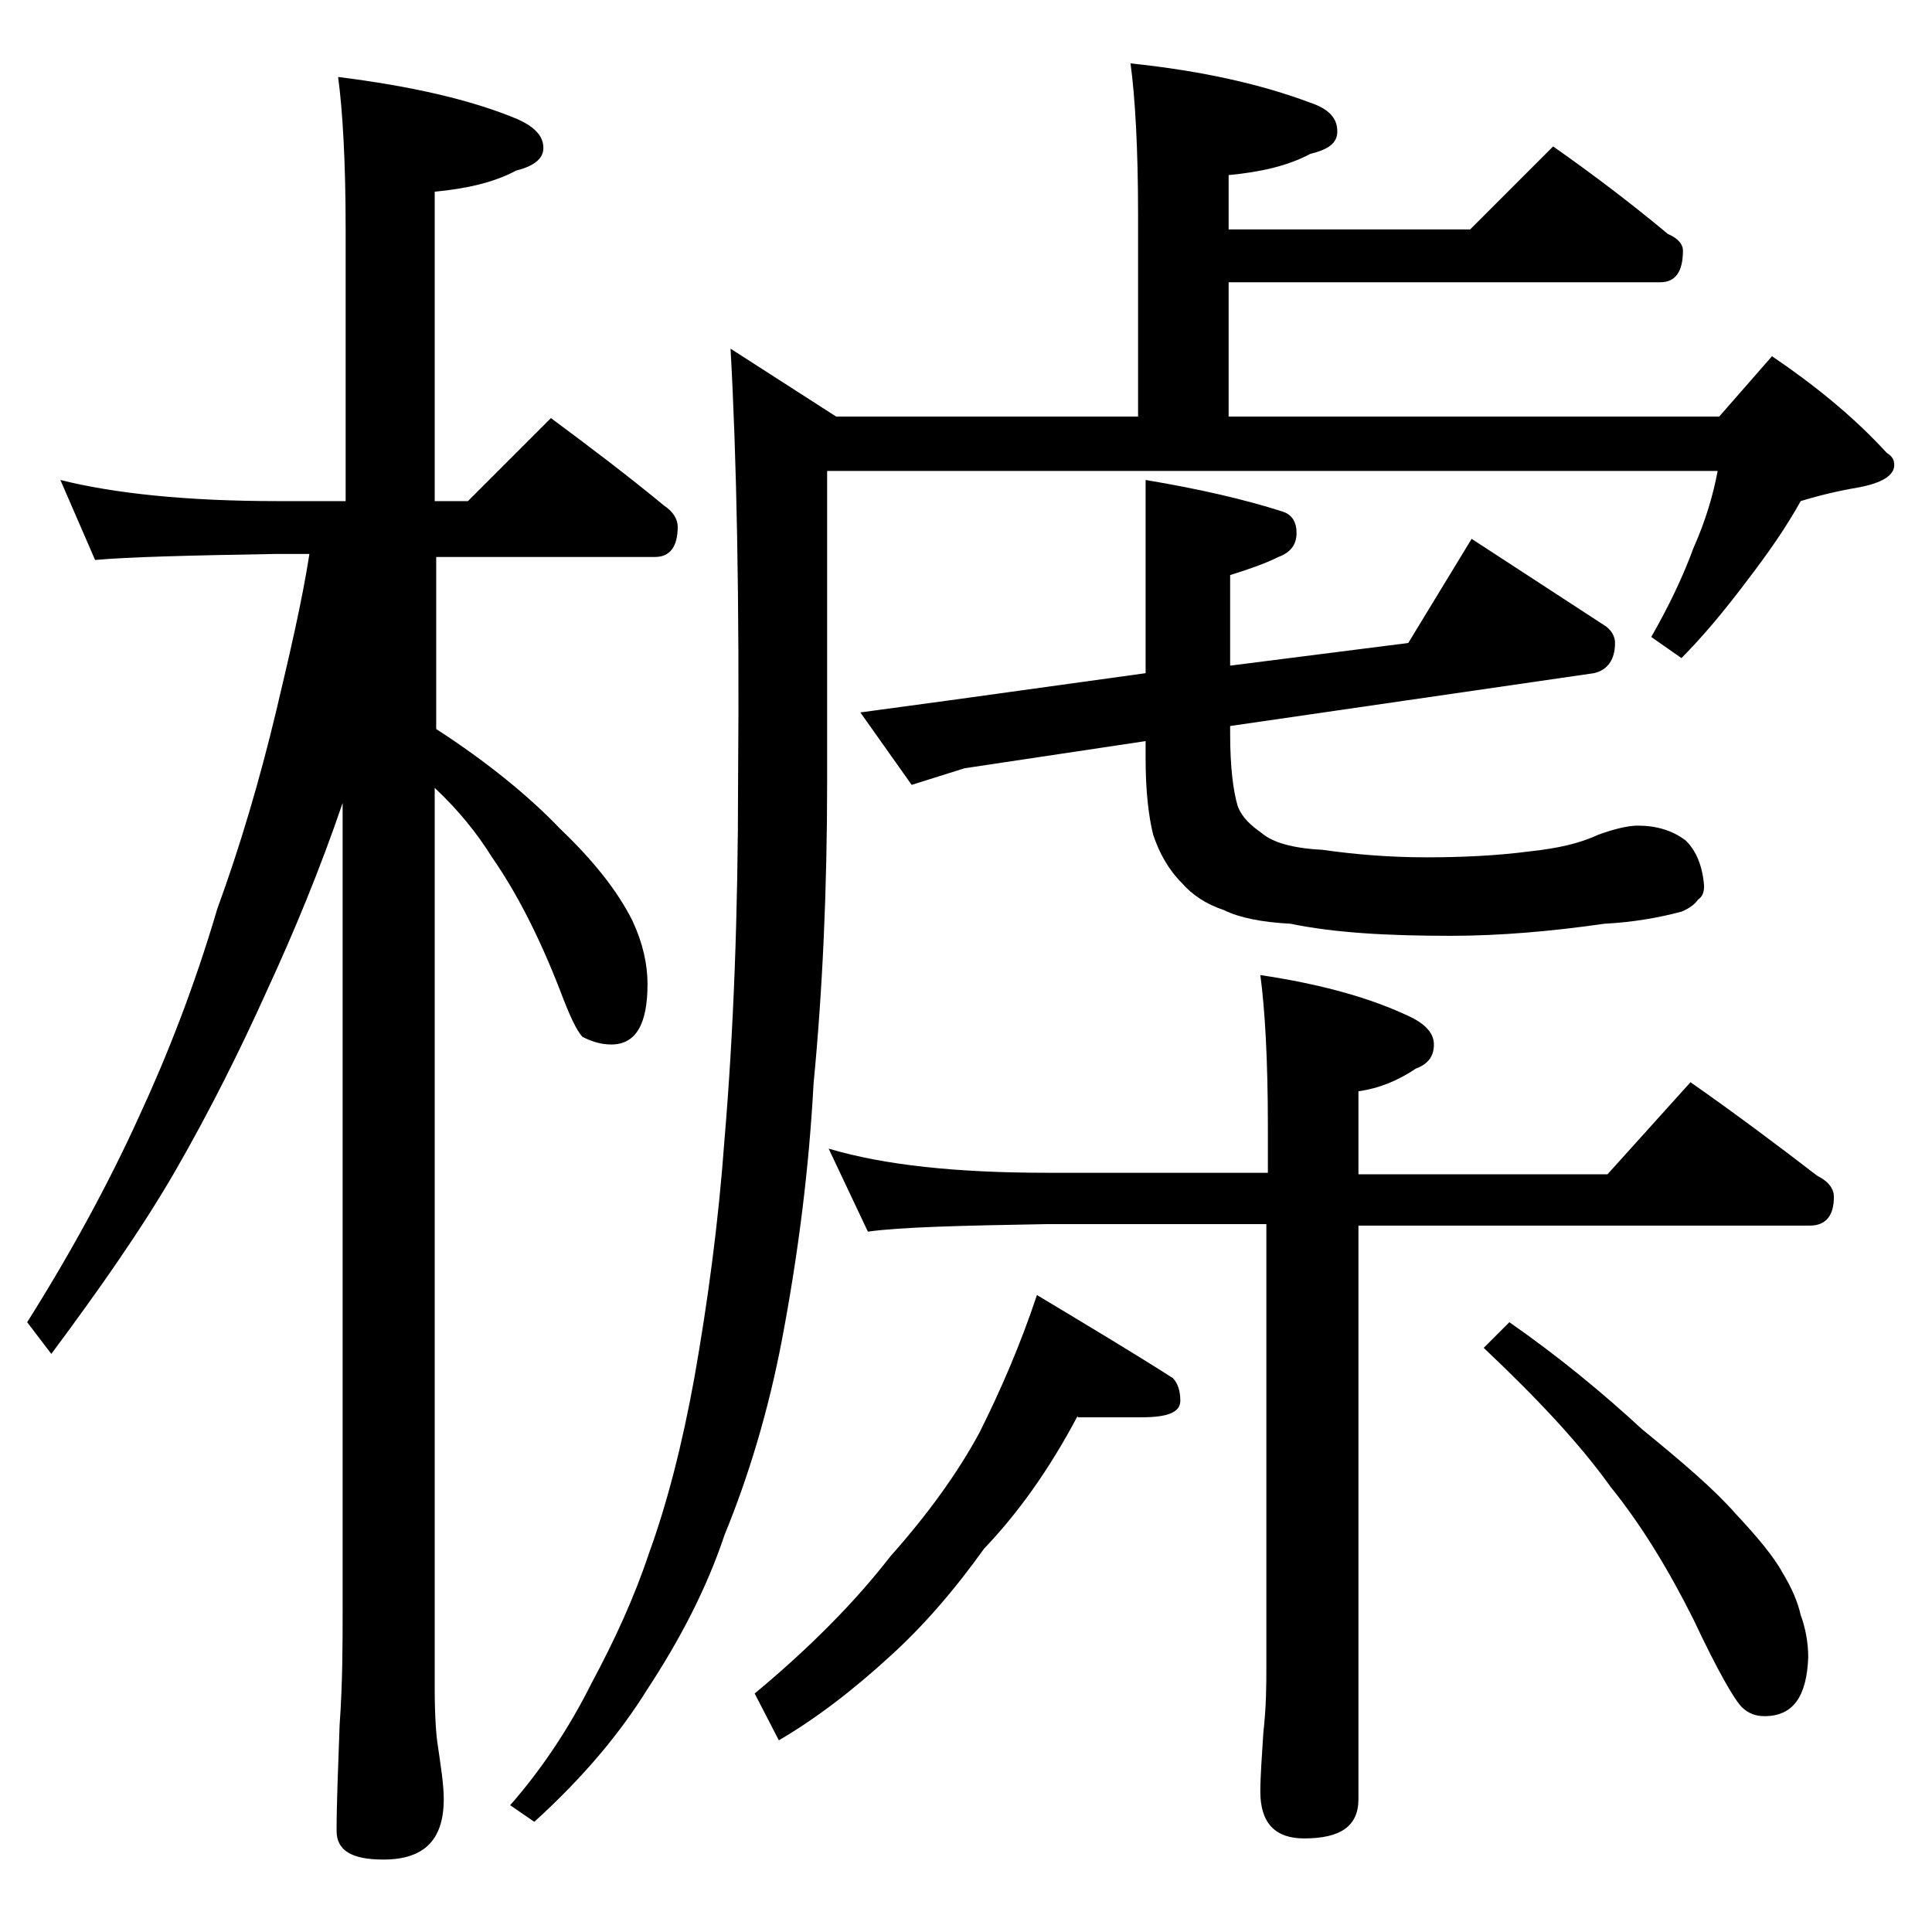 <?xml version="1.0" encoding="utf-8"?>
<!-- Generator: Adobe Illustrator 18.0.0, SVG Export Plug-In . SVG Version: 6.00 Build 0)  -->
<!DOCTYPE svg PUBLIC "-//W3C//DTD SVG 1.1//EN" "http://www.w3.org/Graphics/SVG/1.1/DTD/svg11.dtd">
<svg version="1.1" id="Layer_1" xmlns="http://www.w3.org/2000/svg" xmlns:xlink="http://www.w3.org/1999/xlink" x="0px" y="0px"
	 viewBox="0 0 128 128" enable-background="new 0 0 128 128" xml:space="preserve">
<path d="M4,31.8c3.6,0.9,8.4,1.4,14.4,1.4h4.5V15.2c0-4.5-0.2-7.9-0.5-10.1c4.8,0.6,8.8,1.5,11.9,2.8C35.4,8.4,36,9,36,9.8
	c0,0.7-0.6,1.2-1.8,1.5c-1.5,0.8-3.3,1.2-5.4,1.4v20.5H31l5.5-5.5c2.7,2,5.2,3.9,7.5,5.8c0.6,0.4,0.9,0.9,0.9,1.4c0,1.3-0.5,2-1.5,2
	H28.9v11.4c3.4,2.2,6.2,4.5,8.2,6.6c2.2,2.1,3.8,4.1,4.8,6.1c0.7,1.5,1,2.9,1,4.2c0,2.7-0.8,4-2.4,4c-0.7,0-1.3-0.2-1.9-0.5
	c-0.4-0.4-0.9-1.5-1.5-3.1c-1.4-3.6-2.9-6.5-4.5-8.8c-1-1.6-2.2-3.1-3.8-4.6v59.6c0,1.9,0.1,3.2,0.2,3.8c0.2,1.4,0.4,2.6,0.4,3.6
	c0,2.7-1.3,4-4,4c-2.1,0-3.1-0.6-3.1-1.9c0-1.8,0.1-4.2,0.2-7c0.2-2.8,0.2-5.4,0.2-7.6V53.2c-1.5,4.4-3.2,8.5-5,12.4
	c-1.8,4-3.8,8-6.1,12c-2.2,3.8-5,7.8-8.2,12.1l-1.6-2.1C4.7,83,7.2,78.4,9.2,74c1.9-4.1,3.7-8.7,5.2-13.8c1.5-4.1,2.8-8.5,3.9-13.1
	c0.9-3.8,1.7-7.2,2.2-10.4h-2.2c-5.8,0.1-9.8,0.2-12,0.4L4,31.8z M74.9,4.2c4.8,0.5,8.7,1.4,11.9,2.6c1.2,0.4,1.8,1,1.8,1.9
	c0,0.8-0.6,1.2-1.8,1.5c-1.5,0.8-3.3,1.2-5.4,1.4v3.6h16l5.5-5.5c2.7,1.9,5.2,3.8,7.6,5.8c0.7,0.3,1,0.7,1,1.1
	c0,1.4-0.5,2.1-1.5,2.1H81.4v8.9h32.5l3.5-4c2.8,1.9,5.4,4,7.6,6.4c0.3,0.2,0.5,0.4,0.5,0.8c0,0.7-0.8,1.2-2.4,1.5
	c-1.2,0.2-2.5,0.5-3.8,0.9c-1,1.8-2.2,3.5-3.5,5.2c-1.5,2-3,3.8-4.4,5.2l-2-1.4c1.2-2.1,2.1-4,2.8-5.9c0.8-1.8,1.3-3.5,1.6-5.1h-59
	v20.5c0,7.2-0.3,13.9-0.9,20.1c-0.3,5.6-1,11.2-2.1,17c-0.9,4.7-2.2,9-3.8,12.9c-1.2,3.6-3,7-5.1,10.2c-1.8,2.9-4.2,5.8-7.5,8.8
	l-1.6-1.1c2.1-2.4,3.9-5.1,5.4-8.1c1.5-2.8,2.8-5.6,3.8-8.6c1.2-3.3,2.2-7.2,3-11.6c0.9-5.1,1.6-10.3,2-15.8
	c0.6-7.1,0.9-15,0.9-23.8c0.1-11.9-0.1-21.5-0.5-28.6l7,4.5h20V14.2C75.4,9.8,75.2,6.4,74.9,4.2z M71.4,93.8c-1.9,3.6-4,6.5-6.2,8.8
	c-2,2.8-4.1,5.2-6.2,7.1c-2.5,2.3-5,4.2-7.4,5.6l-1.6-3.1c3.6-3,6.6-6,9-9.1c2.5-2.8,4.5-5.6,5.9-8.2c1.4-2.8,2.7-5.8,3.8-9.1
	c3.5,2.1,6.5,3.9,9,5.5c0.3,0.3,0.5,0.8,0.5,1.5c0,0.8-0.9,1.1-2.6,1.1H71.4z M54.9,76.1c3.7,1.1,8.5,1.6,14.5,1.6H84v-3.1
	c0-4.4-0.2-7.8-0.5-10c4,0.6,7.3,1.5,10,2.8c1,0.5,1.5,1.1,1.5,1.8c0,0.8-0.4,1.3-1.2,1.6c-1.2,0.8-2.4,1.3-3.8,1.5v5.5h16.5
	l5.5-6.1c3,2.1,5.8,4.2,8.4,6.2c0.8,0.4,1.1,0.9,1.1,1.4c0,1.2-0.5,1.9-1.6,1.9H90v38c0,1.8-1.2,2.6-3.6,2.6c-1.9,0-2.9-1-2.9-3.1
	c0-1,0.1-2.3,0.2-3.9c0.2-1.8,0.2-3.2,0.2-4.5V81.1H69.4c-5.8,0.1-9.8,0.2-11.9,0.5L54.9,76.1z M75.9,31.8c3.6,0.6,6.6,1.3,9.1,2.1
	c0.6,0.2,0.9,0.7,0.9,1.4c0,0.8-0.4,1.3-1.2,1.6c-0.8,0.4-1.9,0.8-3.2,1.2v6l11.8-1.5l4.2-6.9l8.9,5.8c0.4,0.3,0.6,0.7,0.6,1.1
	c0,1.1-0.5,1.8-1.4,2l-24.1,3.5v0.5c0,2.2,0.2,3.8,0.5,4.8c0.3,0.8,0.9,1.3,1.6,1.8c0.7,0.6,2,1,4,1.1c2.1,0.3,4.4,0.5,6.9,0.5
	c2.3,0,4.6-0.1,6.9-0.4c1.8-0.2,3.2-0.5,4.5-1.1c1.1-0.4,2-0.6,2.6-0.6c1.2,0,2.3,0.3,3.2,1c0.7,0.7,1.1,1.7,1.2,3
	c0,0.4-0.1,0.7-0.4,0.9c-0.2,0.3-0.6,0.6-1.1,0.8c-1.5,0.4-3.2,0.7-5.1,0.8c-3.5,0.5-6.9,0.8-10.2,0.8c-4.2,0-7.7-0.2-10.6-0.8
	c-1.9-0.1-3.4-0.4-4.4-0.9c-1.2-0.4-2.1-1-2.8-1.8c-0.9-0.9-1.5-2-1.9-3.2c-0.3-1.2-0.5-2.9-0.5-5v-1.2l-12,1.8l-3.5,1.1L57,47.2
	l5.9-0.8l13-1.8V31.8z M100,87.6c3.3,2.3,6.2,4.7,8.8,7.1c2.7,2.2,4.8,4,6.2,5.6c1.4,1.5,2.5,2.8,3.1,3.9c0.6,1,1,1.9,1.2,2.8
	c0.3,0.8,0.5,1.8,0.5,2.8c-0.1,2.6-1,3.9-2.9,3.9c-0.6,0-1.1-0.2-1.5-0.6c-0.5-0.5-1.6-2.4-3.2-5.8c-1.6-3.2-3.4-6.2-5.5-8.8
	c-2-2.8-4.8-5.8-8.4-9.2L100,87.6z"/>
</svg>
